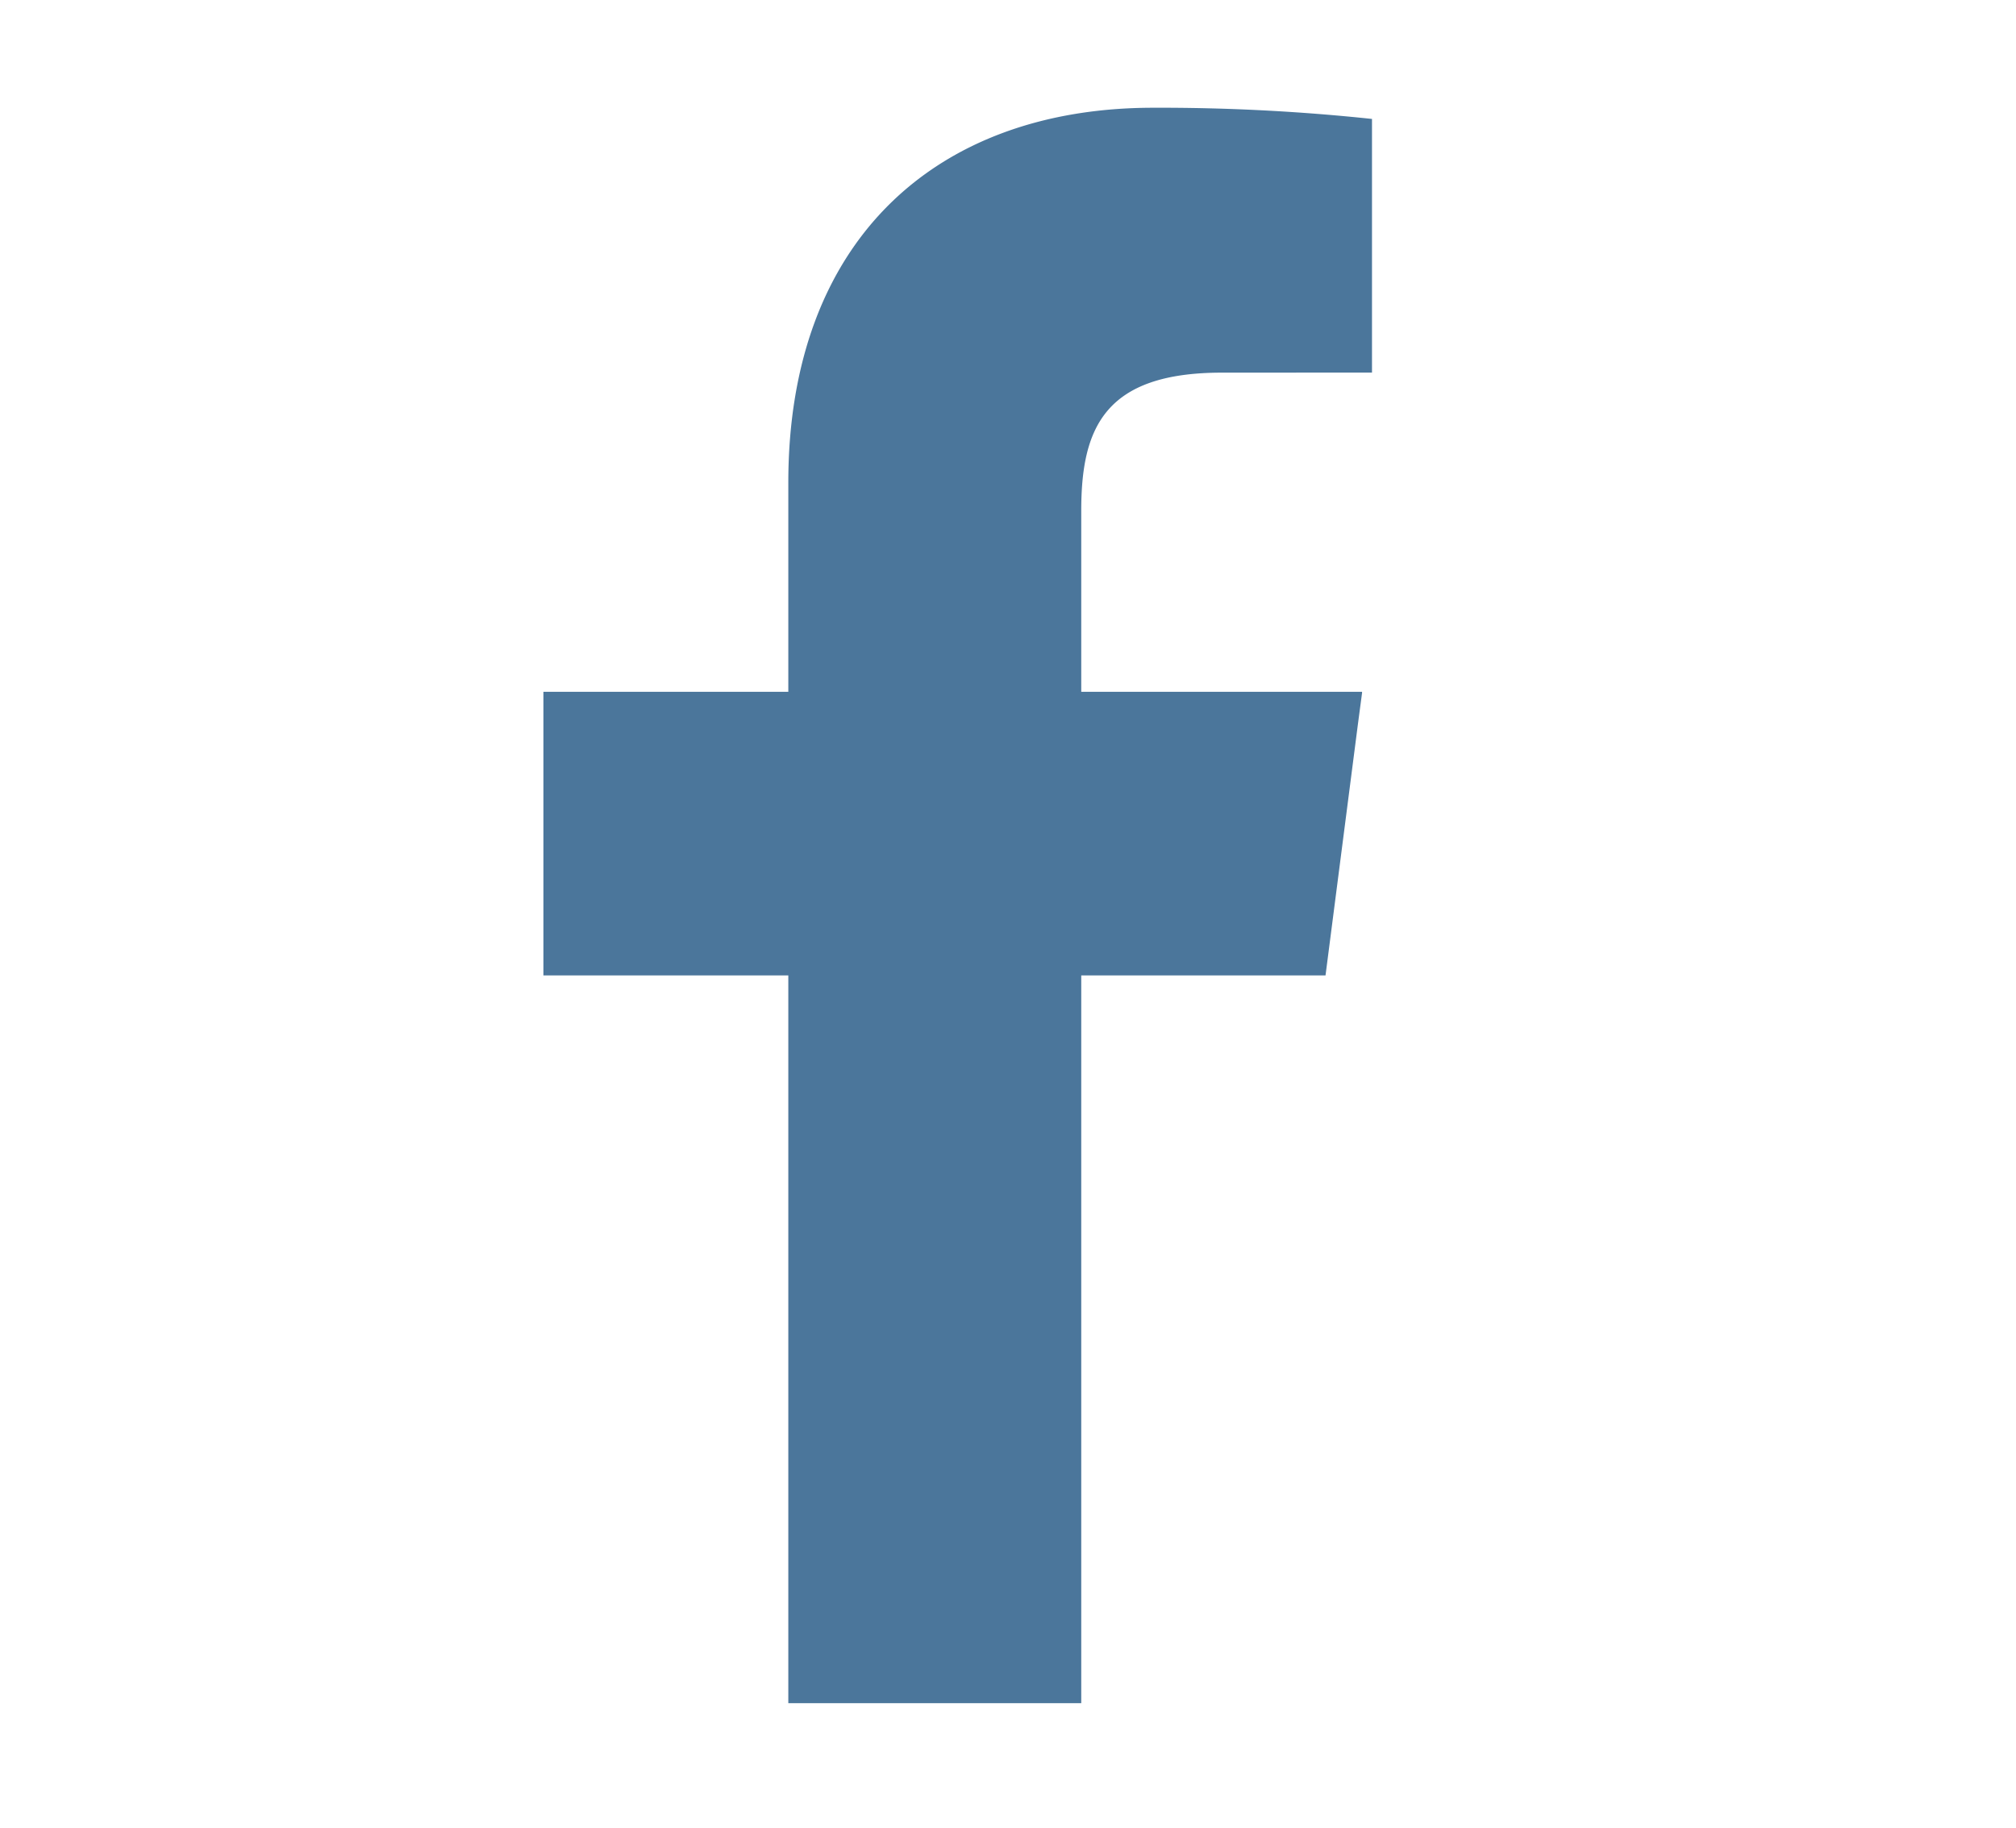 <svg id="グループ_1" data-name="グループ 1" xmlns="http://www.w3.org/2000/svg" width="300" height="272" viewBox="0 0 300 272">
  <g id="icon_fb" transform="translate(-2 375)">
    <path id="パス_4" data-name="パス 4" d="M211.309,165.828v31.125H174.863v42.208h36.446v108.3H254.9v-108.3H291.25l4.813-37.332.63-4.75h-.016l.016-.127H254.9V170.006c0-12.218,3.393-20.549,20.916-20.549l22.35-.01V111.7a298.548,298.548,0,0,0-32.567-1.665C233.373,110.035,211.309,129.7,211.309,165.828Z" transform="translate(-92 -469)" fill="#4b769b"/>
  </g>
  <g id="長方形_1" data-name="長方形 1" fill="rgba(255,255,255,0)" stroke="rgba(112,112,112,0)" stroke-width="1">
    <rect width="300" height="272" stroke="none"/>
    <rect x="0.5" y="0.5" width="299" height="271" fill="none"/>
  </g>
</svg>
